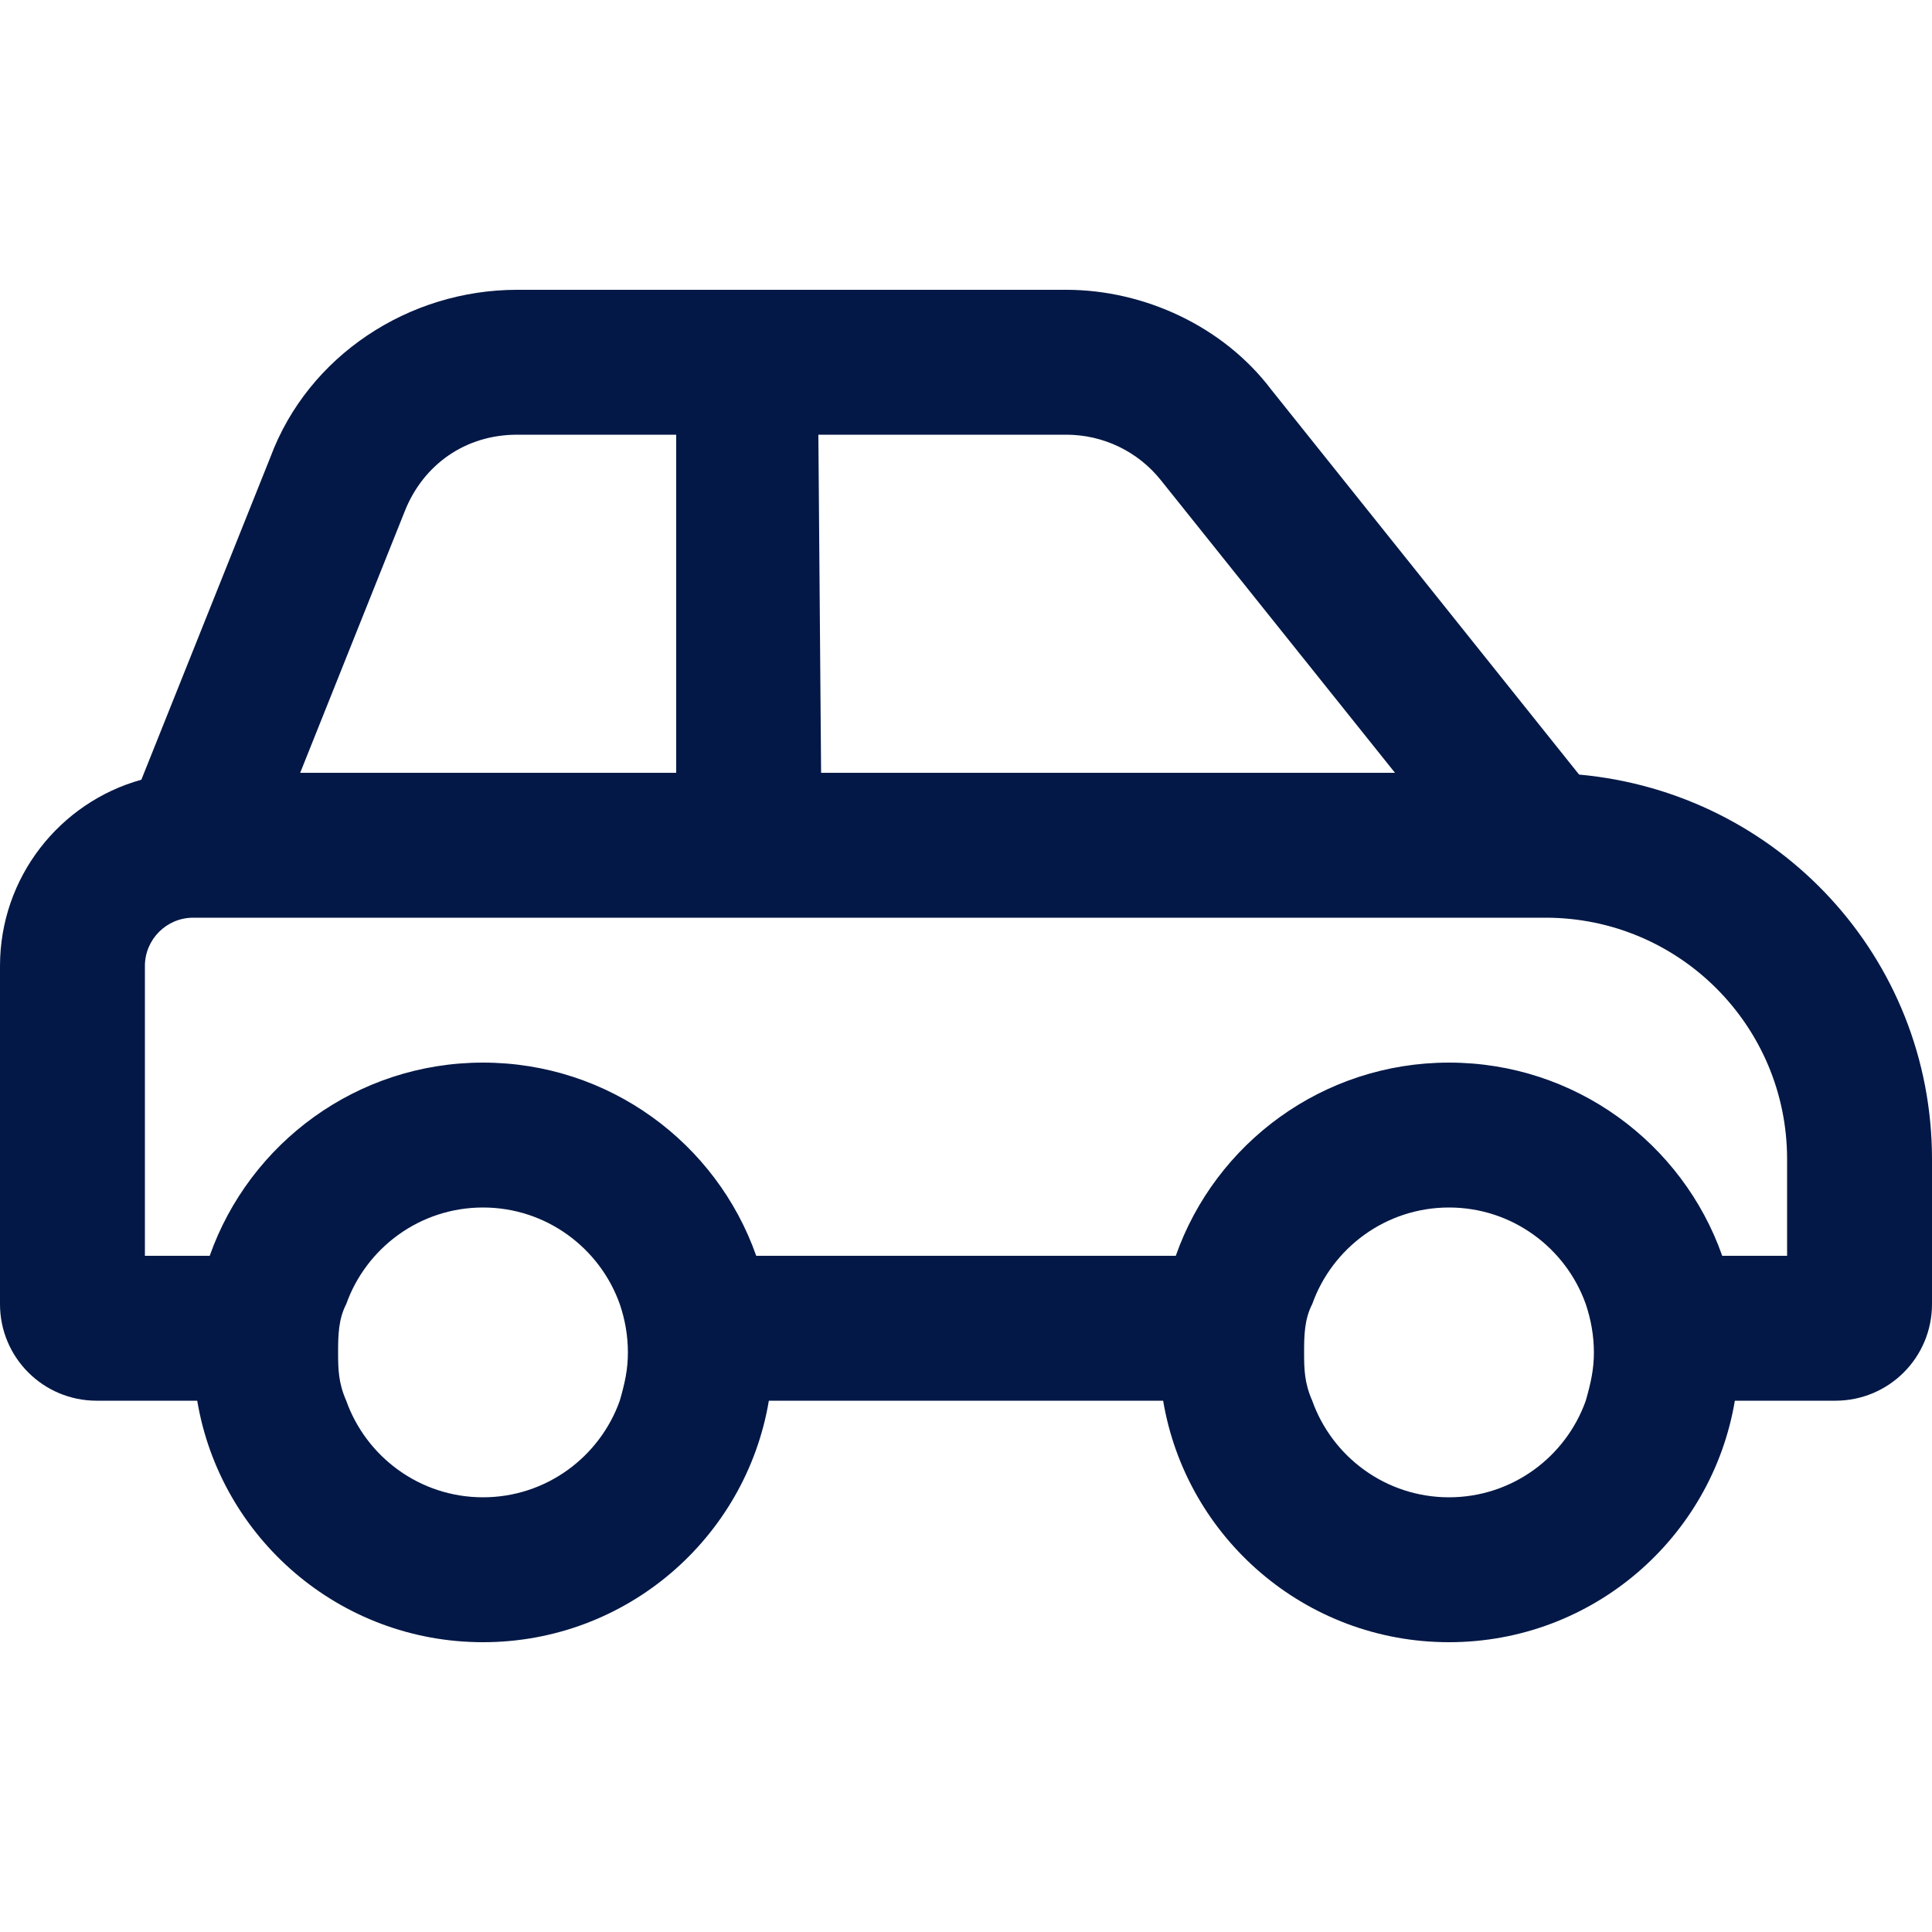 <svg width="24" height="24" viewBox="0 0 24 24" fill="none" xmlns="http://www.w3.org/2000/svg">
<path d="M24 14.4V16.2C24 16.864 23.464 17.4 22.8 17.4H21.551C21.266 19.102 19.785 20.4 18 20.4C16.215 20.4 14.734 19.102 14.449 17.4H9.551C9.266 19.102 7.785 20.4 6 20.4C4.215 20.4 2.735 19.102 2.45 17.4H1.2C0.537 17.4 0 16.864 0 16.2V12C0 10.898 0.743 9.967 1.756 9.686L3.361 5.674C3.829 4.422 5.074 3.6 6.424 3.6H13.245C14.216 3.6 15.199 4.056 15.791 4.839L19.616 9.622C22.091 9.847 24 11.899 24 14.4ZM6.424 5.4C5.779 5.4 5.261 5.773 5.032 6.341L3.729 9.6H8.4V5.4H6.424ZM10.2 9.6H17.329L14.419 5.963C14.134 5.607 13.703 5.4 13.245 5.4H10.166L10.2 9.6ZM19.699 17.4C19.762 17.179 19.8 17.01 19.8 16.8C19.8 16.59 19.762 16.387 19.699 16.2C19.451 15.502 18.784 15 18 15C17.216 15 16.549 15.502 16.301 16.2C16.204 16.387 16.2 16.59 16.2 16.8C16.2 17.01 16.204 17.179 16.301 17.4C16.549 18.098 17.216 18.6 18 18.6C18.784 18.6 19.451 18.098 19.699 17.4ZM21.394 15.6H22.2V14.4C22.2 12.742 20.858 11.4 19.2 11.4H2.4C2.068 11.4 1.8 11.67 1.8 12V15.6H2.605C3.099 14.201 4.433 13.2 6 13.2C7.567 13.2 8.902 14.201 9.394 15.6H14.606C15.098 14.201 16.433 13.2 18 13.2C19.567 13.2 20.902 14.201 21.394 15.6ZM7.699 17.4C7.763 17.179 7.8 17.01 7.8 16.8C7.8 16.59 7.763 16.387 7.699 16.2C7.451 15.502 6.784 15 6 15C5.216 15 4.549 15.502 4.301 16.2C4.204 16.387 4.2 16.59 4.2 16.8C4.2 17.01 4.204 17.179 4.301 17.4C4.549 18.098 5.216 18.6 6 18.6C6.784 18.6 7.451 18.098 7.699 17.4Z" fill="#031846"/>
</svg>
